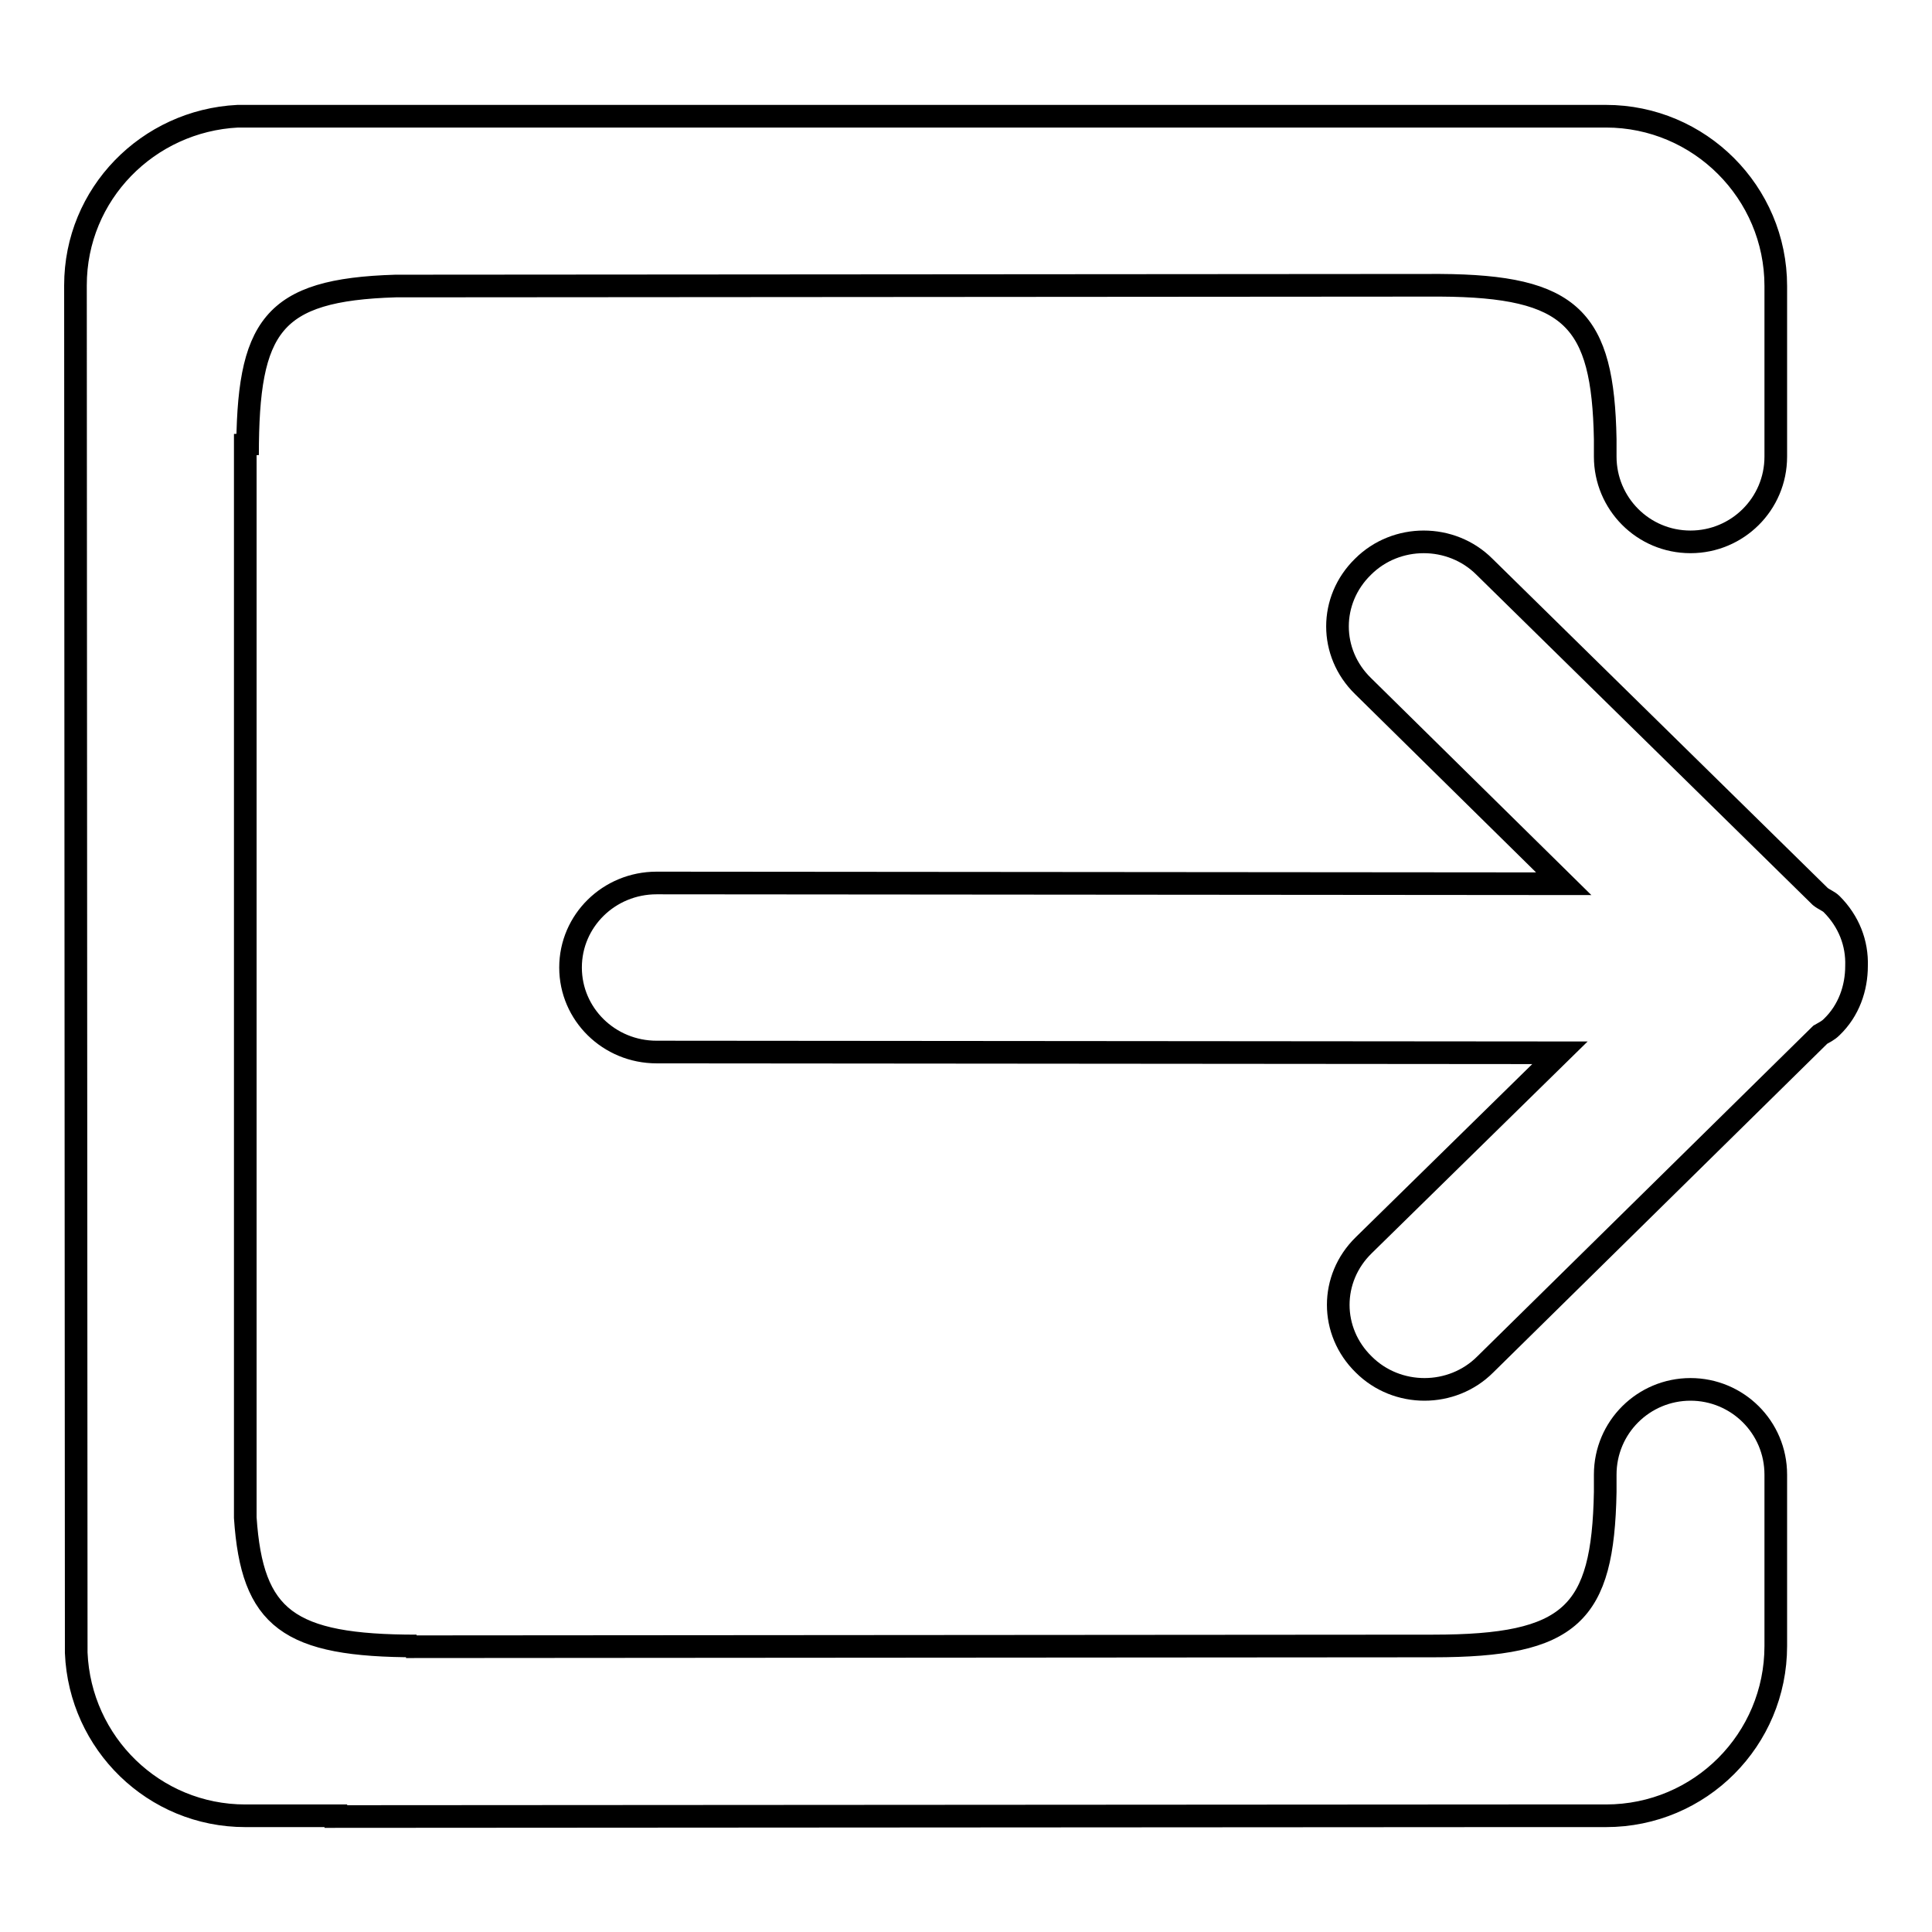 <?xml version="1.0" encoding="utf-8"?>
<!-- Svg Vector Icons : http://www.onlinewebfonts.com/icon -->
<!DOCTYPE svg PUBLIC "-//W3C//DTD SVG 1.1//EN" "http://www.w3.org/Graphics/SVG/1.1/DTD/svg11.dtd">
<svg version="1.1" xmlns="http://www.w3.org/2000/svg" xmlns:xlink="http://www.w3.org/1999/xlink" x="0px" y="0px" viewBox="0 0 256 256" enable-background="new 0 0 256 256" xml:space="preserve">
<g><g><path stroke-width="3" fill-opacity="0" stroke="#000000"  d="M242.7,119.8c-0.4-0.4-1-0.6-1.5-1l-44.5-43.7c-4.4-4.4-11.7-4.4-16.1,0c-4.5,4.4-4.5,11.4,0,15.8l26.6,26.2L87,117c-6.3,0-11.4,5-11.4,11.2s5.1,11.2,11.4,11.2l119.7,0.1L180.7,165c-4.5,4.4-4.5,11.4,0,15.8c4.4,4.4,11.7,4.4,16.1,0l44.4-43.7c0.5-0.3,1-0.5,1.5-1c2.3-2.2,3.3-5.2,3.3-8.1C246.1,125,245,122.1,242.7,119.8z"/><path stroke-width="3" fill-opacity="0" stroke="#000000"  d="M224,184.1c-6.2,0-11.3,5-11.3,11.3v2.3c-0.3,16.2-4.5,20.4-22.8,20.4l0.2,0l-136.3,0.1l1.4-0.1c-17,0-21.8-3.6-22.7-17L32.5,57.5l0.3,2.8c0-17.1,3.2-21.9,19.6-22.4l138.4-0.1c17.5,0.1,21.6,4.5,21.9,20.4v2.3c0,6.2,5,11.3,11.3,11.3c6.2,0,11.3-5,11.3-11.3l0-11.4h0V37.9c0-12.4-10.1-22.5-22.5-22.5l-181.3,0C19.6,16,10,25.7,10,37.8L10.1,219c0.5,12,10.3,21.6,22.4,21.6h12v0.1l156.3-0.1v0h12c12.5,0,22.5-10.1,22.5-22.5v-11.3h0l0-11.4C235.3,189.1,230.2,184.1,224,184.1z"/></g></g>
</svg>